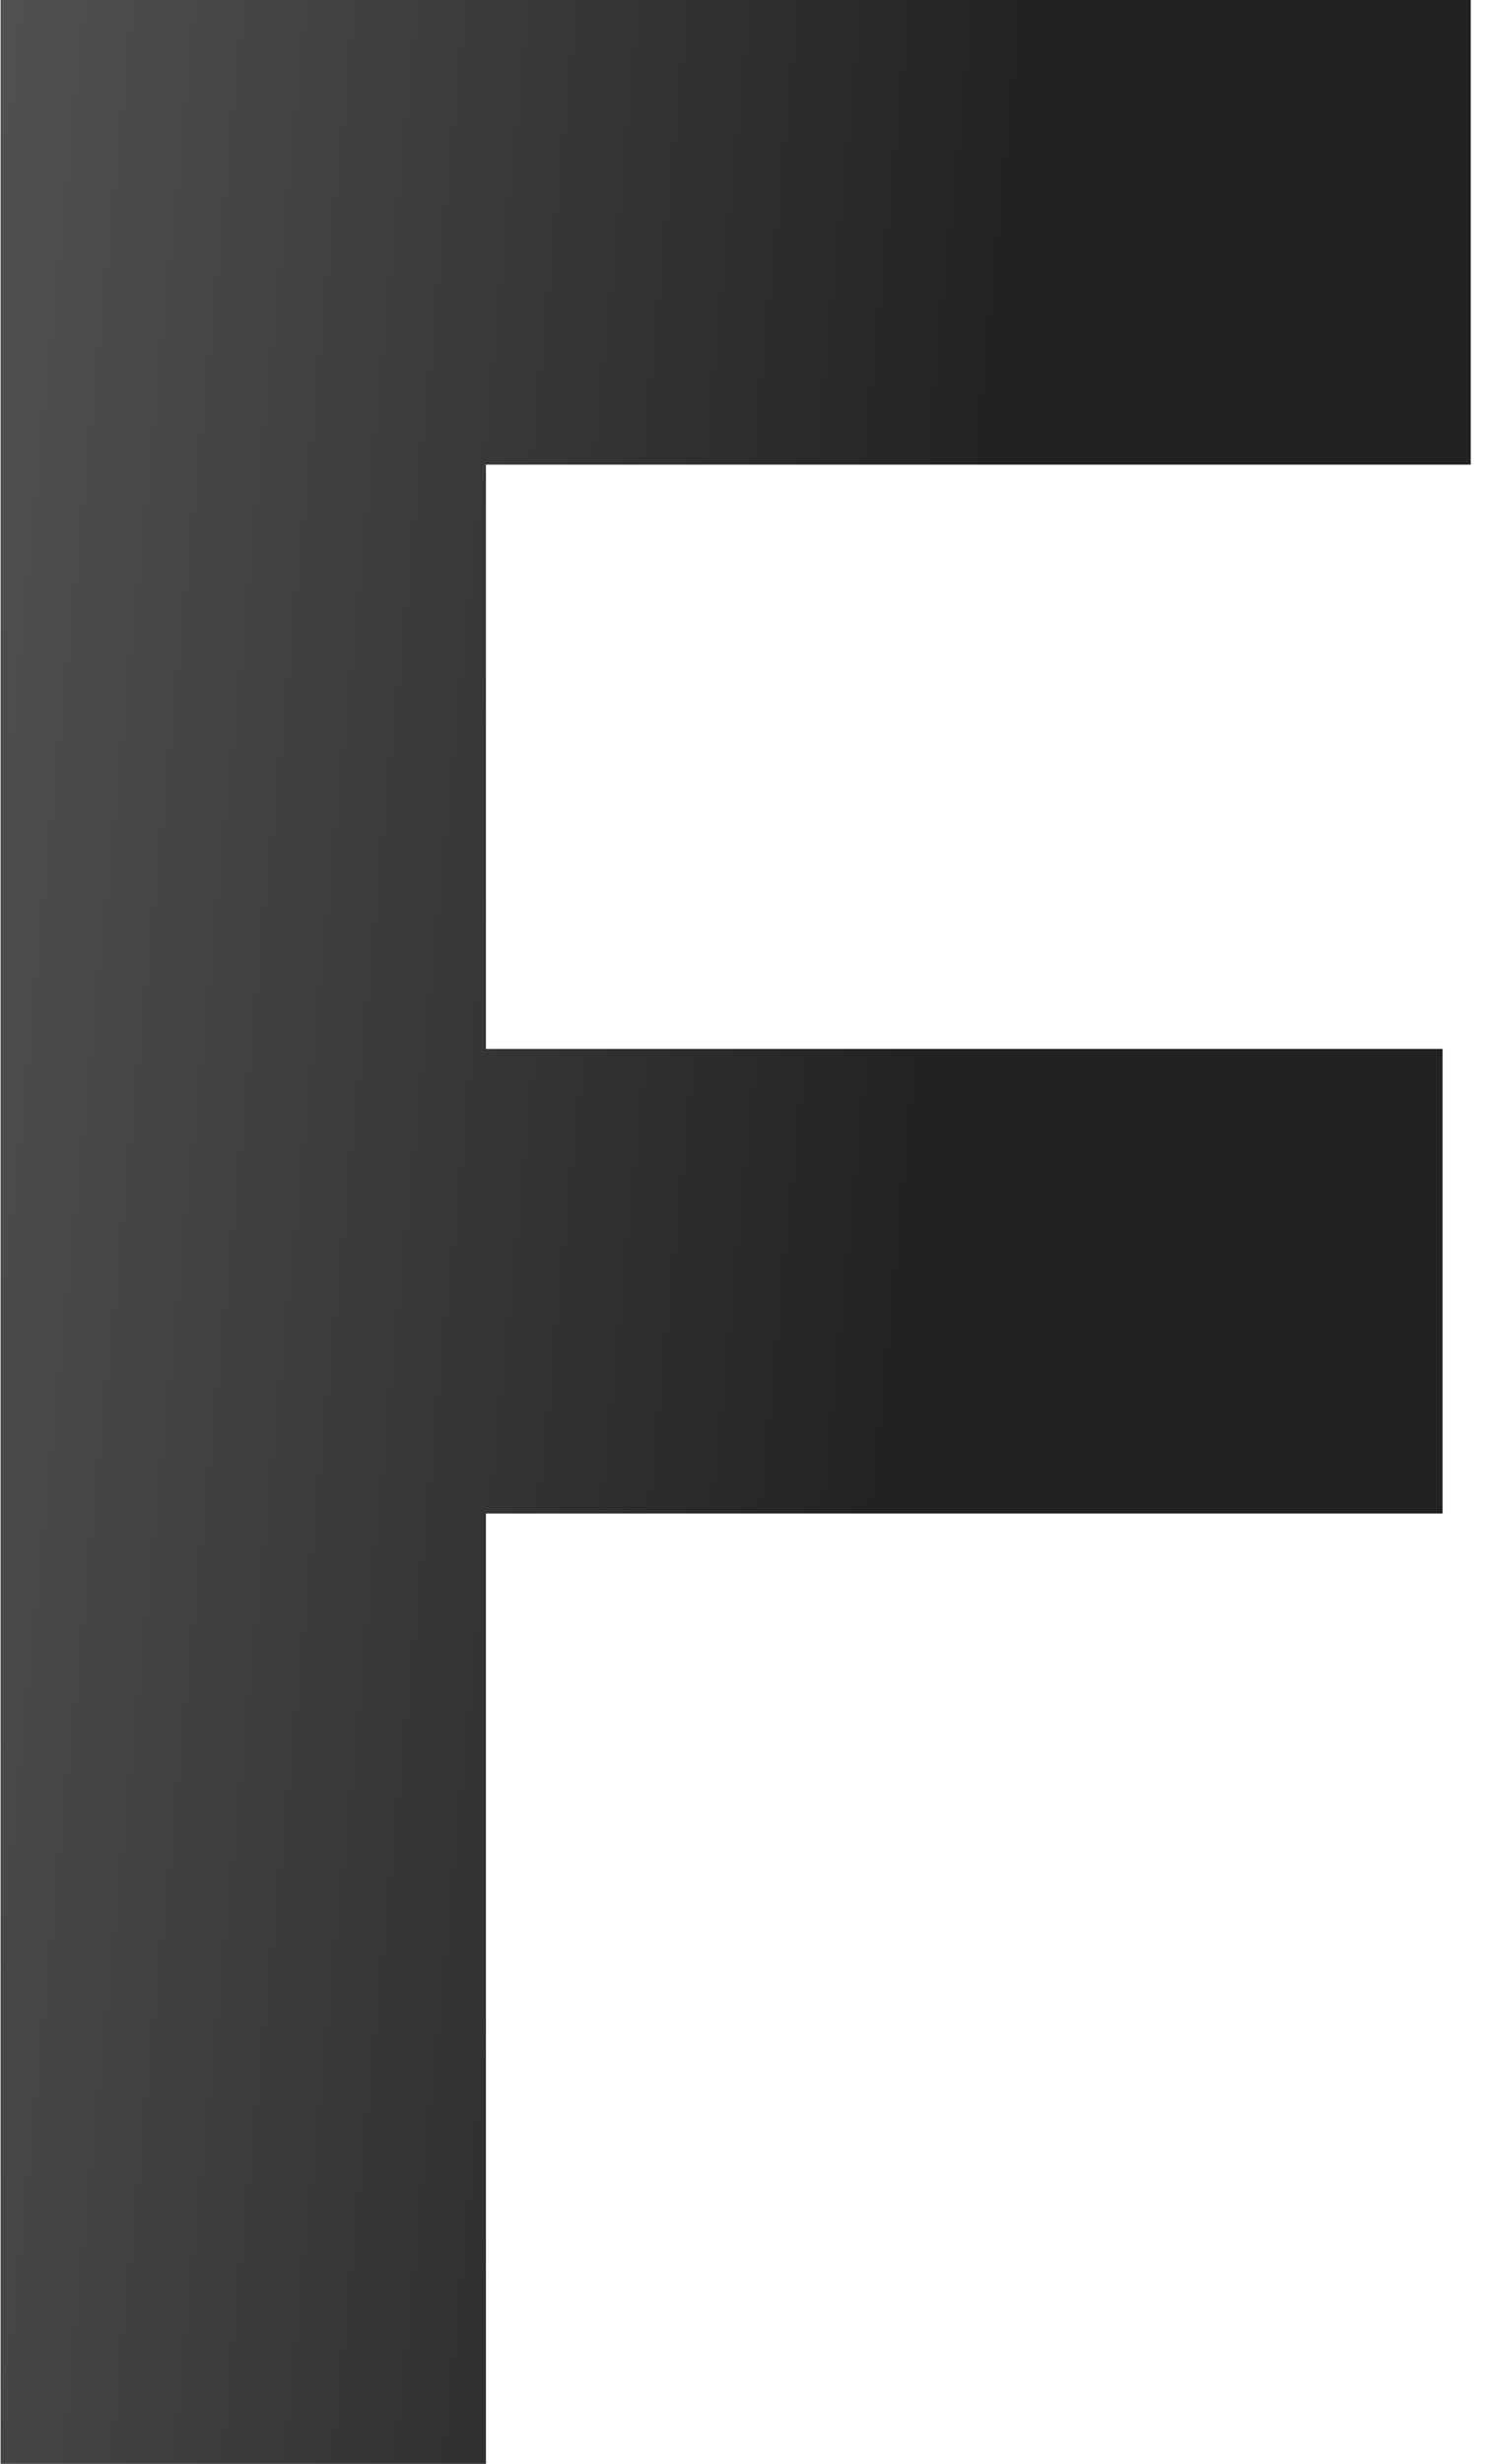 <?xml version="1.0" encoding="UTF-8"?> <svg xmlns="http://www.w3.org/2000/svg" width="76" height="126" viewBox="0 0 76 126" fill="none"><path d="M75.27 -8.58307e-06V23.76H24.87V53.64H73.83V77.4H24.87V126H0.03V-8.58307e-06H75.27Z" fill="url(#paint0_linear_1026_322)"></path><defs><linearGradient id="paint0_linear_1026_322" x1="-47" y1="-39.5" x2="55.658" y2="-29.269" gradientUnits="userSpaceOnUse"><stop stop-color="#222222"></stop><stop offset="0.255" stop-color="#666666"></stop><stop offset="1" stop-color="#222222"></stop></linearGradient></defs></svg> 